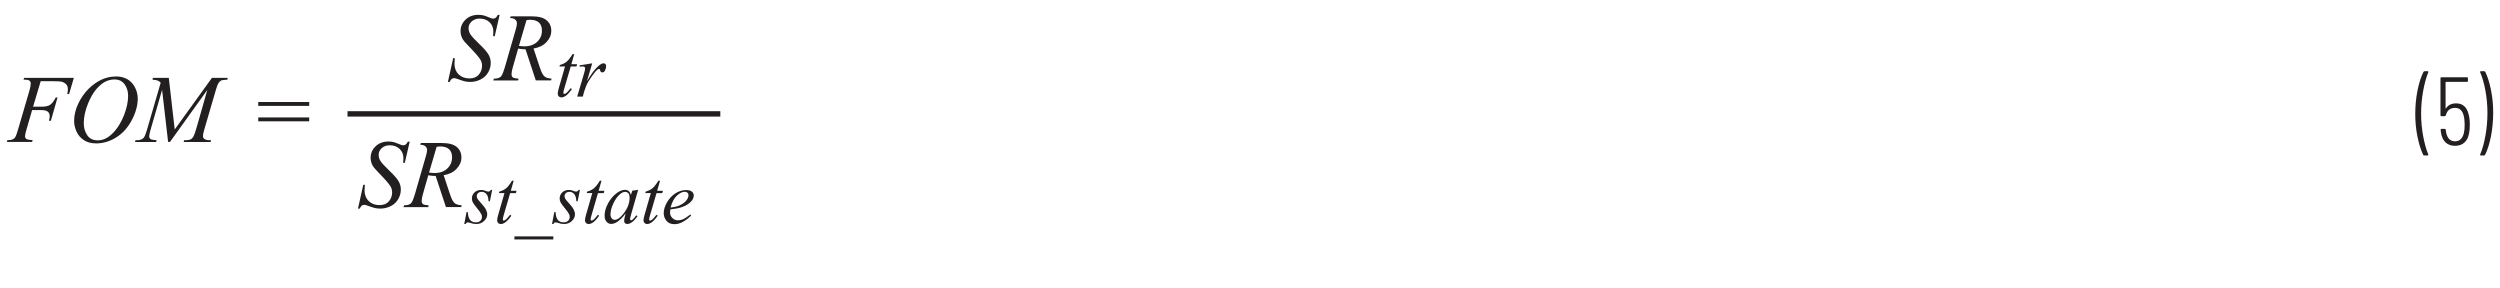   <svg xmlns="http://www.w3.org/2000/svg" width="6.43in" height=".74in" viewBox="0 0 462.6 53.53">
   <path d="m449.57,28.8c-.43-.9-.79-2.03-1.06-3.38-.28-1.36-.41-2.77-.41-4.23s.14-2.97.42-4.36c.28-1.4.65-2.55,1.11-3.45.05-.08.12-.13.22-.13h.54c.06,0,.11.02.13.06.03.04.03.09,0,.14-.38.94-.7,2.09-.95,3.47s-.38,2.79-.38,4.23.13,2.82.38,4.17c.25,1.35.57,2.49.95,3.41.01.01.02.04.02.07s-.02.07-.04.09c-.03.02-.07.04-.12.04h-.59c-.1,0-.17-.04-.22-.13Z" fill="#231f20" stroke-width="0">
   </path>
   <path d="m458.25,23.18c0,.62-.04,1.15-.13,1.58-.13.77-.42,1.36-.87,1.76s-1.03.61-1.74.61-1.3-.2-1.75-.61-.74-1.01-.87-1.82c-.02-.12-.05-.3-.07-.54,0-.12.06-.18.18-.18h.59c.12,0,.18.06.18.18l.07.47c.22,1.1.77,1.66,1.67,1.66.85,0,1.4-.52,1.64-1.57.1-.4.14-.91.14-1.55s-.07-1.24-.2-1.73c-.25-.91-.78-1.37-1.58-1.37-.91,0-1.49.46-1.73,1.39-.04.11-.1.16-.2.16h-.61c-.12,0-.18-.06-.18-.18v-6.88c0-.12.06-.18.18-.18h4.75c.12,0,.18.06.18.18v.49c0,.12-.06.18-.18.18h-3.91s-.07.02-.07.07v4.82s0,.06.03.06c.02,0,.04,0,.06-.04.19-.3.45-.53.77-.68.32-.16.7-.23,1.12-.23.6,0,1.1.17,1.49.52.39.35.66.86.82,1.53.14.52.22,1.15.22,1.89Z" fill="#231f20" stroke-width="0">
   </path>
   <path d="m461.13,13.37c.43.89.79,2.02,1.06,3.38.28,1.37.41,2.78.41,4.23s-.14,2.95-.41,4.36c-.28,1.4-.64,2.56-1.1,3.46-.05.08-.12.13-.22.13h-.56c-.06,0-.1-.02-.13-.06s-.03-.09,0-.14c.4-.92.72-2.08.97-3.46s.38-2.8.38-4.25-.13-2.82-.38-4.18c-.25-1.36-.58-2.48-.97-3.38l-.02-.07c0-.1.05-.14.16-.14h.59c.1,0,.17.04.22.13Z" fill="#231f20" stroke-width="0">
   </path>
   <path d="m46.78,18.98h9.48v.72h-9.48v-.72Zm0,2.87h9.48v.72h-9.48v-.72Z" fill="#231f20" stroke-width="0">
   </path>
   <path d="m6.3,15.13l-1.41,4.72h1.56c.7,0,1.23-.11,1.58-.33s.71-.68,1.08-1.39h.33l-1.24,4.34h-.35c.09-.35.13-.64.13-.87,0-.36-.12-.63-.36-.83-.24-.2-.68-.29-1.33-.29h-1.58l-1.04,3.59c-.19.64-.28,1.06-.28,1.27s.08.38.24.5.56.2,1.18.24l-.11.33H0l.11-.33c.46-.01.76-.05.91-.12.23-.1.41-.23.52-.4.16-.24.35-.74.56-1.49l2.1-7.18c.17-.58.25-1.03.25-1.36,0-.15-.04-.28-.11-.39s-.19-.19-.34-.24-.45-.08-.89-.08l.11-.33h9.25l-.88,3.01h-.33c.06-.36.1-.66.1-.9,0-.39-.11-.69-.32-.92-.21-.22-.49-.38-.82-.48-.23-.06-.76-.09-1.57-.09h-2.35Z" fill="#231f20" stroke-width="0">
   </path>
   <path d="m20.31,14.22c.79,0,1.49.17,2.1.51.61.34,1.09.85,1.43,1.52.35.67.52,1.37.52,2.09,0,1.28-.37,2.62-1.11,4.02s-1.71,2.47-2.9,3.21-2.43,1.11-3.71,1.11c-.92,0-1.69-.2-2.31-.61-.62-.41-1.08-.95-1.37-1.61s-.44-1.32-.44-1.94c0-1.11.27-2.21.8-3.3s1.18-2,1.92-2.72c.74-.73,1.54-1.29,2.38-1.68s1.74-.59,2.69-.59Zm-.3.56c-.59,0-1.16.15-1.72.43-.56.29-1.11.77-1.67,1.42-.55.66-1.05,1.52-1.49,2.59-.54,1.31-.81,2.55-.81,3.72,0,.83.21,1.57.64,2.21.43.64,1.08.96,1.97.96.53,0,1.06-.13,1.57-.4s1.05-.71,1.6-1.35c.7-.8,1.28-1.83,1.76-3.07.47-1.24.71-2.41.71-3.48,0-.8-.21-1.5-.64-2.11s-1.07-.92-1.93-.92Z" fill="#231f20" stroke-width="0">
   </path>
   <path d="m30.14,14.49l1.1,9.6,6.92-9.6h2.91v.33c-.63.04-1,.08-1.12.12-.19.08-.37.23-.53.46s-.34.67-.52,1.32l-2.21,7.56c-.13.44-.19.79-.19,1.04,0,.23.08.4.24.52.22.17.57.25,1.05.25h.21l-.08.33h-5.02l.09-.33h.24c.45,0,.79-.06,1.02-.19.18-.09.34-.27.49-.53.14-.26.34-.84.6-1.74l1.97-6.91-6.95,9.69h-.35l-1.12-9.69-2.13,7.37c-.18.63-.27,1.05-.27,1.27s.08.38.24.5c.16.12.54.19,1.15.23l-.1.33h-3.93l.1-.33h.24c.58,0,1-.15,1.26-.44.19-.21.38-.67.59-1.37l2.59-8.89c-.19-.2-.38-.33-.55-.4s-.5-.13-.98-.17l.09-.33h2.96Z" fill="#231f20" stroke-width="0">
   </path>
   <path d="m82.07,15.23l.98-4.42h.3c-.04.43-.06.78-.06,1.06,0,.8.26,1.46.77,1.96s1.18.76,2.01.76c.77,0,1.35-.24,1.75-.71s.6-1.02.6-1.63c0-.4-.09-.76-.27-1.09-.28-.49-1.01-1.34-2.21-2.57-.58-.59-.95-1.02-1.12-1.31-.27-.47-.4-.97-.4-1.49,0-.83.31-1.54.93-2.14s1.42-.89,2.39-.89c.33,0,.64.03.93.1.18.04.51.15.99.35.34.13.53.21.56.22.08.02.17.03.27.03.17,0,.32-.04.44-.13s.27-.28.43-.56h.33l-.91,3.96h-.3c.02-.35.04-.64.04-.85,0-.71-.23-1.29-.7-1.74s-1.09-.68-1.85-.68c-.61,0-1.1.18-1.49.54s-.57.77-.57,1.24c0,.41.12.8.36,1.17.24.37.8.98,1.68,1.82s1.44,1.5,1.7,1.97.39.97.39,1.51c0,.6-.16,1.19-.48,1.75-.32.57-.78,1-1.38,1.31s-1.25.47-1.96.47c-.35,0-.68-.03-.98-.1s-.79-.22-1.46-.47c-.23-.09-.42-.13-.57-.13-.35,0-.62.23-.81.7h-.33Z" fill="#231f20" stroke-width="0">
   </path>
   <path d="m98.42,14.96l-1.91-5.79c-.45,0-.9-.04-1.37-.13l-1.03,3.6c-.13.47-.2.86-.2,1.19,0,.25.08.44.25.58.13.11.48.18,1.05.23l-.08.33h-4.61l.1-.33c.43-.02.73-.06.88-.13.24-.1.42-.23.53-.4.19-.28.38-.76.59-1.46l2.08-7.2c.14-.48.21-.85.21-1.12s-.11-.5-.33-.69-.53-.28-.94-.27l.11-.33h3.88c1.3,0,2.24.25,2.81.74s.86,1.14.86,1.94-.29,1.47-.88,2.1c-.59.64-1.4,1.04-2.42,1.21l1.16,3.49c.28.86.56,1.41.84,1.67s.74.4,1.36.44l-.1.33h-2.85Zm-3.13-6.42c.38.05.71.08,1,.08,1.01,0,1.8-.28,2.39-.84.59-.56.88-1.25.88-2.09,0-.65-.18-1.15-.55-1.49s-.92-.52-1.65-.52c-.19,0-.41.02-.67.07l-1.41,4.79Z" fill="#231f20" stroke-width="0">
   </path>
   <path d="m105.57,10.08l-.53,1.86h1.07l-.12.43h-1.07l-1.18,4.03c-.13.43-.19.71-.19.84,0,.08.02.14.05.18s.08.06.13.06c.11,0,.26-.08.45-.24.11-.09.35-.37.73-.84l.23.17c-.42.61-.82,1.04-1.19,1.29-.26.17-.51.26-.77.26-.2,0-.36-.06-.49-.19-.13-.13-.19-.29-.19-.48,0-.25.07-.62.22-1.13l1.14-3.96h-1.03l.07-.27c.5-.14.92-.34,1.25-.61.33-.27.7-.74,1.11-1.41h.3Z" fill="#231f20" stroke-width="0">
   </path>
   <path d="m106.56,12.16l2.36-.38-.98,3.32c.8-1.36,1.52-2.32,2.17-2.86.37-.31.67-.46.9-.46.15,0,.27.04.36.13.09.09.13.22.13.39,0,.3-.08.59-.23.86-.11.21-.27.31-.47.31-.1,0-.19-.03-.27-.1s-.12-.17-.14-.31c0-.09-.03-.14-.06-.17-.04-.04-.08-.05-.13-.05-.08,0-.15.02-.22.05-.12.06-.3.24-.54.53-.38.45-.79,1.03-1.23,1.74-.19.3-.36.64-.49,1.02-.19.52-.3.83-.33.94l-.22.86h-1.05l1.26-4.25c.15-.49.22-.84.22-1.05,0-.08-.03-.15-.1-.21-.09-.07-.21-.11-.36-.11-.1,0-.27.02-.53.06l-.05-.25Z" fill="#231f20" stroke-width="0">
   </path>
   <path d="m65.34,38.8l.98-4.42h.3c-.04.43-.06.78-.06,1.06,0,.8.26,1.46.77,1.96s1.18.76,2.01.76c.77,0,1.35-.24,1.75-.71s.6-1.02.6-1.63c0-.4-.09-.76-.27-1.09-.28-.49-1.01-1.34-2.21-2.57-.58-.59-.95-1.02-1.12-1.31-.27-.47-.4-.97-.4-1.49,0-.83.31-1.54.93-2.14s1.42-.89,2.39-.89c.33,0,.64.03.93.1.18.04.51.15.99.35.34.13.53.21.56.22.08.02.17.03.27.03.17,0,.32-.04.44-.13s.27-.28.43-.56h.33l-.91,3.96h-.3c.02-.35.04-.64.04-.85,0-.71-.23-1.29-.7-1.74s-1.09-.68-1.85-.68c-.61,0-1.1.18-1.49.54s-.57.77-.57,1.24c0,.41.12.8.36,1.17.24.37.8.98,1.68,1.82s1.44,1.5,1.7,1.97.39.97.39,1.51c0,.6-.16,1.19-.48,1.75-.32.57-.78,1-1.38,1.31s-1.25.47-1.96.47c-.35,0-.68-.03-.98-.1s-.79-.22-1.46-.47c-.23-.09-.42-.13-.57-.13-.35,0-.62.23-.81.7h-.33Z" fill="#231f20" stroke-width="0">
   </path>
   <path d="m81.7,38.53l-1.91-5.79c-.45,0-.9-.04-1.37-.13l-1.03,3.6c-.13.47-.2.86-.2,1.19,0,.25.08.44.25.58.13.11.48.18,1.05.23l-.08.33h-4.61l.1-.33c.43-.02.73-.06.88-.13.24-.1.42-.23.53-.4.19-.28.38-.76.59-1.46l2.08-7.2c.14-.48.21-.85.21-1.12s-.11-.5-.33-.69-.53-.28-.94-.27l.11-.33h3.88c1.3,0,2.24.25,2.81.74s.86,1.14.86,1.94-.29,1.47-.88,2.1c-.59.64-1.4,1.04-2.42,1.21l1.16,3.49c.28.86.56,1.41.84,1.67s.74.4,1.36.44l-.1.33h-2.85Zm-3.13-6.42c.38.05.71.08,1,.08,1.01,0,1.8-.28,2.39-.84.59-.56.88-1.25.88-2.09,0-.65-.18-1.15-.55-1.49s-.92-.52-1.65-.52c-.19,0-.41.02-.67.07l-1.41,4.79Z" fill="#231f20" stroke-width="0">
   </path>
   <path d="m90.3,35.34l-.42,2.1h-.25c-.02-.61-.15-1.05-.39-1.33s-.53-.42-.88-.42c-.28,0-.51.08-.67.23s-.25.34-.25.56c0,.15.03.29.1.43s.21.33.43.57c.59.65.98,1.13,1.15,1.46s.26.64.26.93c0,.47-.2.89-.59,1.26-.39.37-.89.55-1.49.55-.33,0-.71-.08-1.13-.23-.15-.05-.27-.08-.35-.08-.21,0-.36.1-.46.31h-.25l.42-2.21h.25c.03.69.17,1.18.43,1.47s.62.43,1.07.43c.35,0,.62-.1.82-.29.2-.19.3-.43.3-.71,0-.18-.04-.35-.11-.51-.13-.27-.4-.65-.8-1.13s-.67-.85-.79-1.09-.17-.48-.17-.72c0-.44.16-.82.48-1.12s.73-.46,1.24-.46c.15,0,.28.01.4.03.06.01.21.06.45.15.23.09.39.13.47.13.2,0,.36-.11.49-.32h.26Z" fill="#231f20" stroke-width="0">
   </path>
   <path d="m94.3,33.64l-.53,1.86h1.07l-.12.43h-1.07l-1.18,4.03c-.13.43-.19.71-.19.84,0,.08.02.14.05.18s.08.06.13.06c.11,0,.26-.08.45-.24.11-.09.35-.37.73-.84l.23.17c-.42.61-.82,1.04-1.19,1.29-.26.17-.51.26-.77.26-.2,0-.36-.06-.49-.19-.13-.13-.19-.29-.19-.48,0-.25.07-.62.22-1.13l1.14-3.96h-1.03l.07-.27c.5-.14.92-.34,1.25-.61.33-.27.7-.74,1.11-1.41h.3Z" fill="#231f20" stroke-width="0">
   </path>
   <path d="m101.68,44.55h-7.24v-.57h7.24v.57Z" fill="#231f20" stroke-width="0">
   </path>
   <path d="m106.63,35.34l-.42,2.1h-.25c-.02-.61-.15-1.05-.39-1.33s-.53-.42-.88-.42c-.28,0-.51.08-.67.23s-.25.34-.25.56c0,.15.03.29.1.43s.21.33.43.57c.59.65.98,1.13,1.15,1.46s.26.64.26.93c0,.47-.2.89-.59,1.26-.39.37-.89.55-1.49.55-.33,0-.71-.08-1.13-.23-.15-.05-.27-.08-.35-.08-.21,0-.36.1-.46.31h-.25l.42-2.21h.25c.03.69.17,1.18.43,1.47s.62.43,1.07.43c.35,0,.62-.1.82-.29.2-.19.3-.43.3-.71,0-.18-.04-.35-.11-.51-.13-.27-.4-.65-.8-1.13s-.67-.85-.79-1.09-.17-.48-.17-.72c0-.44.16-.82.48-1.12s.73-.46,1.24-.46c.15,0,.28.01.4.03.06.01.21.06.45.15.23.09.39.13.47.13.2,0,.36-.11.49-.32h.26Z" fill="#231f20" stroke-width="0">
   </path>
   <path d="m110.64,33.64l-.53,1.86h1.07l-.12.43h-1.07l-1.18,4.03c-.13.43-.19.71-.19.84,0,.08.02.14.05.18s.08.06.13.06c.11,0,.26-.08.45-.24.11-.09.35-.37.73-.84l.23.17c-.42.61-.82,1.04-1.19,1.29-.26.17-.51.26-.77.26-.2,0-.36-.06-.49-.19-.13-.13-.19-.29-.19-.48,0-.25.07-.62.22-1.13l1.14-3.96h-1.03l.07-.27c.5-.14.92-.34,1.25-.61.33-.27.7-.74,1.11-1.41h.3Z" fill="#231f20" stroke-width="0">
   </path>
   <path d="m117.46,35.34l-1.33,4.63-.15.62c-.01.06-.02.11-.02.15,0,.07.02.14.07.19.04.04.08.06.14.06.06,0,.14-.04.23-.11.18-.13.41-.41.71-.82l.23.16c-.31.47-.64.83-.97,1.08-.33.25-.64.37-.92.37-.2,0-.34-.05-.44-.15-.1-.1-.15-.24-.15-.43,0-.22.05-.52.15-.88l.14-.51c-.6.78-1.15,1.32-1.65,1.63-.36.22-.71.33-1.06.33s-.62-.14-.86-.41c-.24-.28-.36-.65-.36-1.14,0-.72.22-1.49.65-2.29.44-.8.99-1.45,1.66-1.93.52-.38,1.02-.57,1.48-.57.28,0,.51.07.69.22s.32.39.42.72l.25-.78,1.09-.16Zm-2.43.36c-.29,0-.6.14-.93.41-.46.39-.88.96-1.24,1.72s-.54,1.45-.54,2.06c0,.31.08.55.23.74.15.18.33.27.53.27.5,0,1.04-.37,1.62-1.1.78-.98,1.17-1.98,1.17-3,0-.39-.08-.67-.23-.84s-.36-.26-.62-.26Z" fill="#231f20" stroke-width="0">
   </path>
   <path d="m121.53,33.64l-.53,1.86h1.07l-.12.43h-1.07l-1.18,4.03c-.13.43-.19.71-.19.84,0,.08.02.14.05.18s.08.06.13.06c.11,0,.26-.08.45-.24.11-.09.35-.37.73-.84l.23.17c-.42.61-.82,1.04-1.19,1.29-.26.17-.51.26-.77.26-.2,0-.36-.06-.49-.19-.13-.13-.19-.29-.19-.48,0-.25.07-.62.22-1.13l1.14-3.96h-1.03l.07-.27c.5-.14.92-.34,1.25-.61.33-.27.7-.74,1.11-1.41h.3Z" fill="#231f20" stroke-width="0">
   </path>
   <path d="m123.45,38.95c-.03.23-.05.42-.05.57,0,.41.14.75.43,1.04.29.29.64.43,1.05.43.33,0,.64-.07.95-.2.3-.13.75-.43,1.35-.89l.14.2c-1.08,1.07-2.11,1.61-3.09,1.61-.67,0-1.17-.21-1.5-.63s-.51-.88-.51-1.39c0-.68.21-1.37.63-2.08s.95-1.26,1.58-1.66c.63-.39,1.29-.59,1.96-.59.48,0,.84.1,1.07.29s.35.43.35.7c0,.38-.15.74-.45,1.09-.4.45-.98.82-1.75,1.09-.51.19-1.23.33-2.15.44Zm.05-.33c.67-.08,1.22-.21,1.65-.4.56-.25.98-.55,1.26-.9.28-.35.42-.68.42-1,0-.19-.06-.35-.18-.46s-.29-.18-.52-.18c-.46,0-.96.25-1.48.74-.52.5-.91,1.23-1.15,2.19Z" fill="#231f20" stroke-width="0">
   </path>
   <line x1="63.39" y1="21.19" x2="132.75" y2="21.19" fill="#231f20" stroke="#231f20" stroke-miterlimit="10">
   </line>
  </svg>
